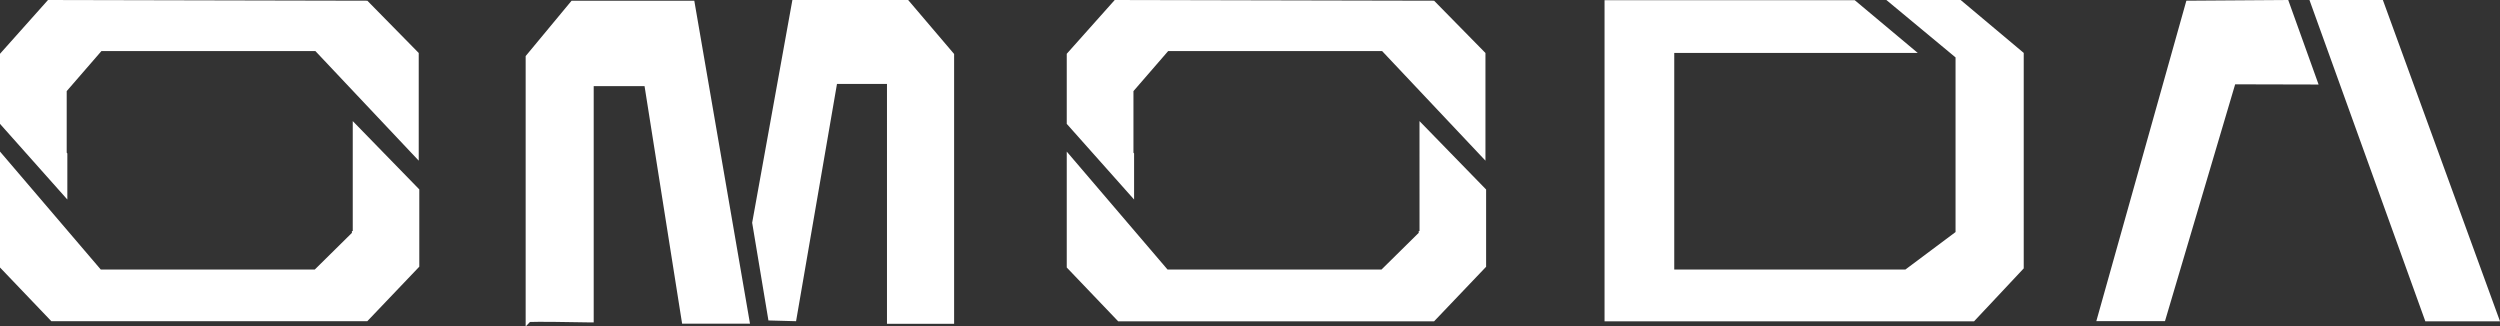 <svg xmlns="http://www.w3.org/2000/svg" xmlns:xlink="http://www.w3.org/1999/xlink" width="110" height="14.365" viewBox="0 0 110 14.365">
  <rect x="0" y="0" width="110" height="14.365" fill="#333333" stroke="none"/>
  <defs>
    <clipPath id="clip-path">
      <rect id="Rettangolo_1326" data-name="Rettangolo 1326" width="110" height="14.365" fill="none"/>
    </clipPath>
  </defs>
  <g id="Raggruppa_4322" data-name="Raggruppa 4322" transform="translate(0 0)">
    <g id="Raggruppa_4321" data-name="Raggruppa 4321" transform="translate(0 0)" clip-path="url(#clip-path)">
      <path id="Tracciato_6505" data-name="Tracciato 6505" d="M110,14.138h-3.286l-.031-.088L101.616,0h3.23l.032.087ZM96.2.031l-3.962,14.1h3.021L98.347,3.71l3.671.009L100.682,0ZM2.963,6.75l-.028-.032V4.009L4.464,2.246h9.412l4.548,4.823V2.331L16.163.031,2.112,0,0,2.367V5.45L2.963,8.779Zm12.558,3.417-.037,0,0,.08L13.85,11.86H4.435L0,6.669v5.1l2.26,2.365h13.9l2.289-2.4v-3.4L15.521,5.328ZM49.9,6.75l-.028-.032V4.009L51.4,2.246h9.412L65.36,7.069V2.331L63.1.031,49.048,0,46.937,2.367V5.45L49.9,8.779Zm12.559,3.417-.036,0,0,.078L60.786,11.86H51.372l-4.435-5.19v5.1L49.2,14.138H63.1l2.289-2.4v-3.4L62.458,5.328ZM34.865,0,33.1,9.774l-.005.026.716,4.3,1.216.033,1.8-10.44h2.2V14.246h2.954V2.375L39.959,0ZM25.148.033,23.129,2.467v11.9l.19-.2c.255-.017,1.746,0,2.673.02l.131,0V3.789H28.36l1.653,10.453H33L30.549.033ZM83,0l3.044,2.526V10.21l-2.206,1.649H73.667V2.328H84.38L81.609.009H70.6v14.13H86.858l2.186-2.33V2.328L86.269,0Z" transform="translate(0 0)" fill="#fff"/>
    </g>
  </g>
</svg>
